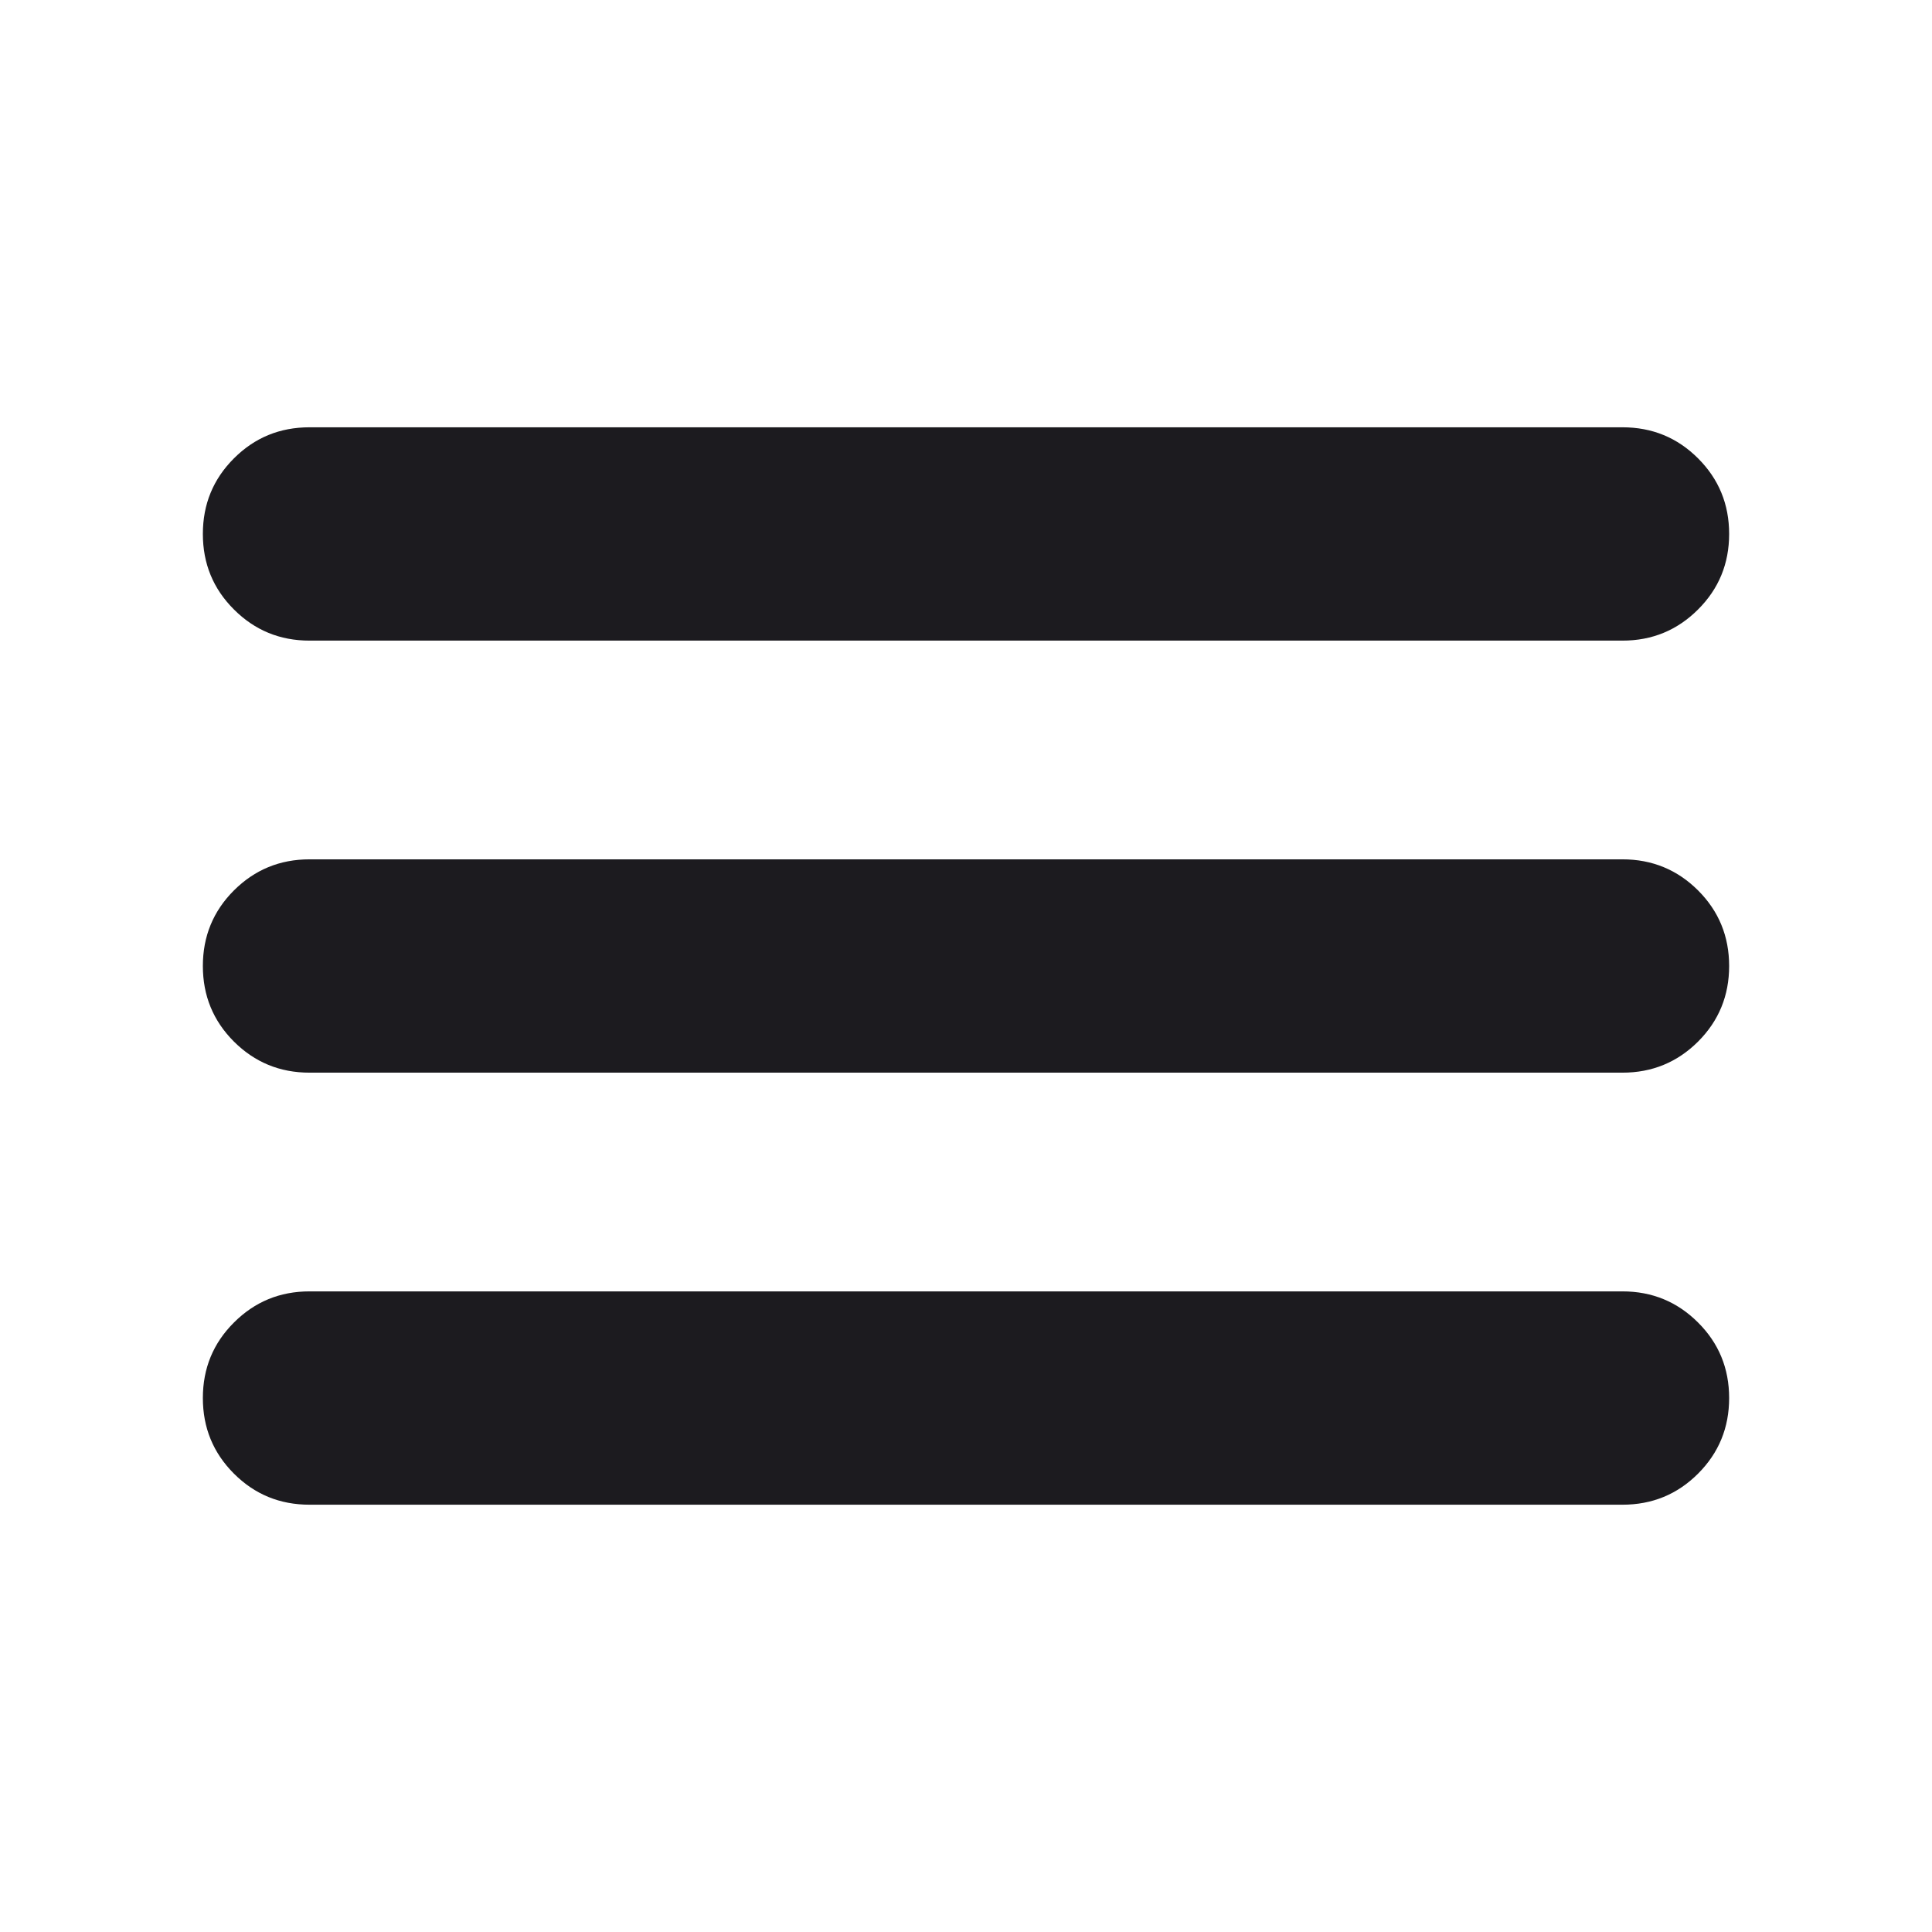 <svg width="24" height="24" viewBox="0 0 24 24" fill="none" xmlns="http://www.w3.org/2000/svg">
<mask id="mask0_866_5854" style="mask-type:alpha" maskUnits="userSpaceOnUse" x="0" y="0" width="24" height="24">
<rect width="24" height="24" fill="#D9D9D9"/>
</mask>
<g mask="url(#mask0_866_5854)">
<path d="M3.845 18.692C3.476 18.692 3.164 18.564 2.906 18.306C2.648 18.048 2.52 17.735 2.52 17.367C2.52 16.999 2.648 16.686 2.906 16.429C3.164 16.171 3.476 16.042 3.845 16.042H20.155C20.523 16.042 20.836 16.171 21.094 16.429C21.352 16.686 21.48 16.999 21.48 17.367C21.48 17.735 21.352 18.048 21.094 18.306C20.836 18.564 20.523 18.692 20.155 18.692H3.845ZM3.845 13.325C3.476 13.325 3.164 13.196 2.906 12.939C2.648 12.681 2.52 12.368 2.52 12C2.52 11.632 2.648 11.319 2.906 11.061C3.164 10.804 3.476 10.675 3.845 10.675H20.155C20.523 10.675 20.836 10.804 21.094 11.061C21.352 11.319 21.48 11.632 21.48 12C21.48 12.368 21.352 12.681 21.094 12.939C20.836 13.196 20.523 13.325 20.155 13.325H3.845ZM3.845 7.958C3.476 7.958 3.164 7.829 2.906 7.571C2.648 7.314 2.52 7.001 2.52 6.633C2.52 6.264 2.648 5.952 2.906 5.694C3.164 5.436 3.476 5.308 3.845 5.308H20.155C20.523 5.308 20.836 5.436 21.094 5.694C21.352 5.952 21.48 6.264 21.48 6.633C21.48 7.001 21.352 7.314 21.094 7.571C20.836 7.829 20.523 7.958 20.155 7.958H3.845Z" fill="#1C1B1F"/>
</g>
</svg>
